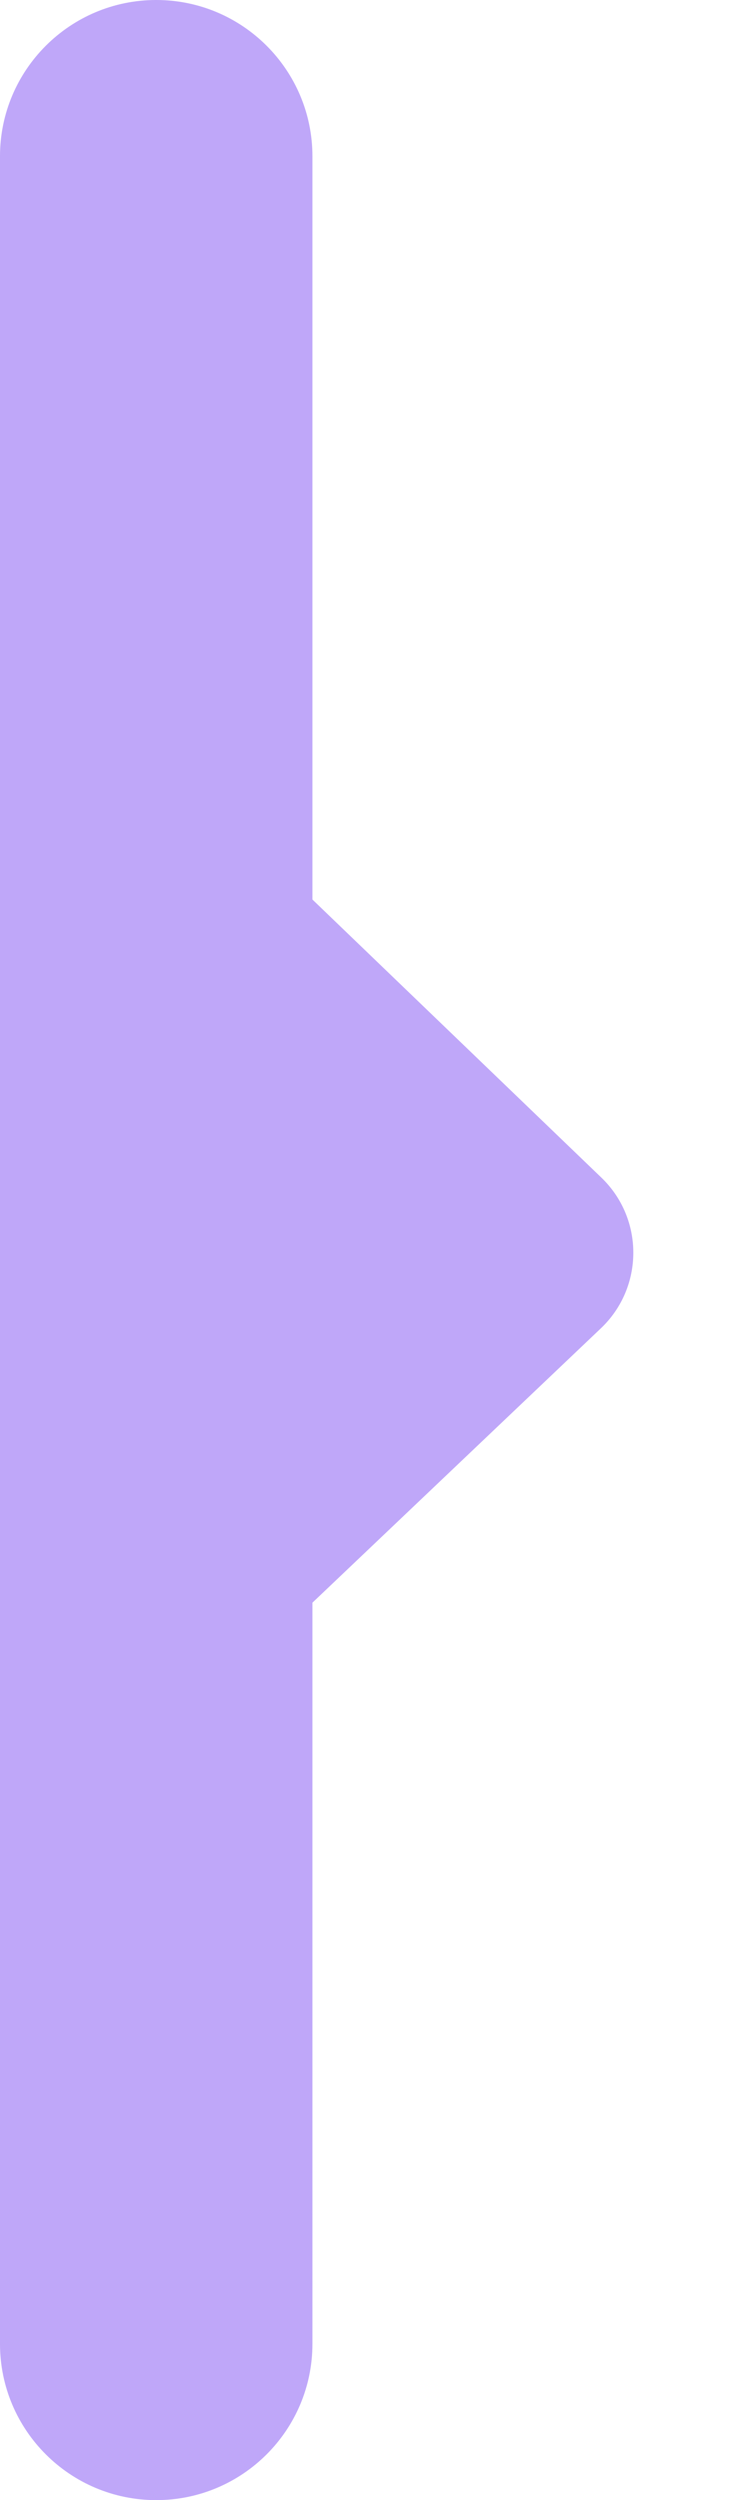<svg width="7" height="24" viewBox="0 0 7 24" fill="none" xmlns="http://www.w3.org/2000/svg">
<path fill-rule="evenodd" clip-rule="evenodd" d="M1.5 0C0.672 0 0 0.672 0 1.5V22.5C0 23.328 0.672 24 1.5 24C2.328 24 3 23.328 3 22.5V15.385L5.771 12.75C6.183 12.357 6.185 11.7 5.775 11.305L3 8.635V1.5C3 0.672 2.328 0 1.5 0Z" fill="#BFA7F9"/>
</svg>
